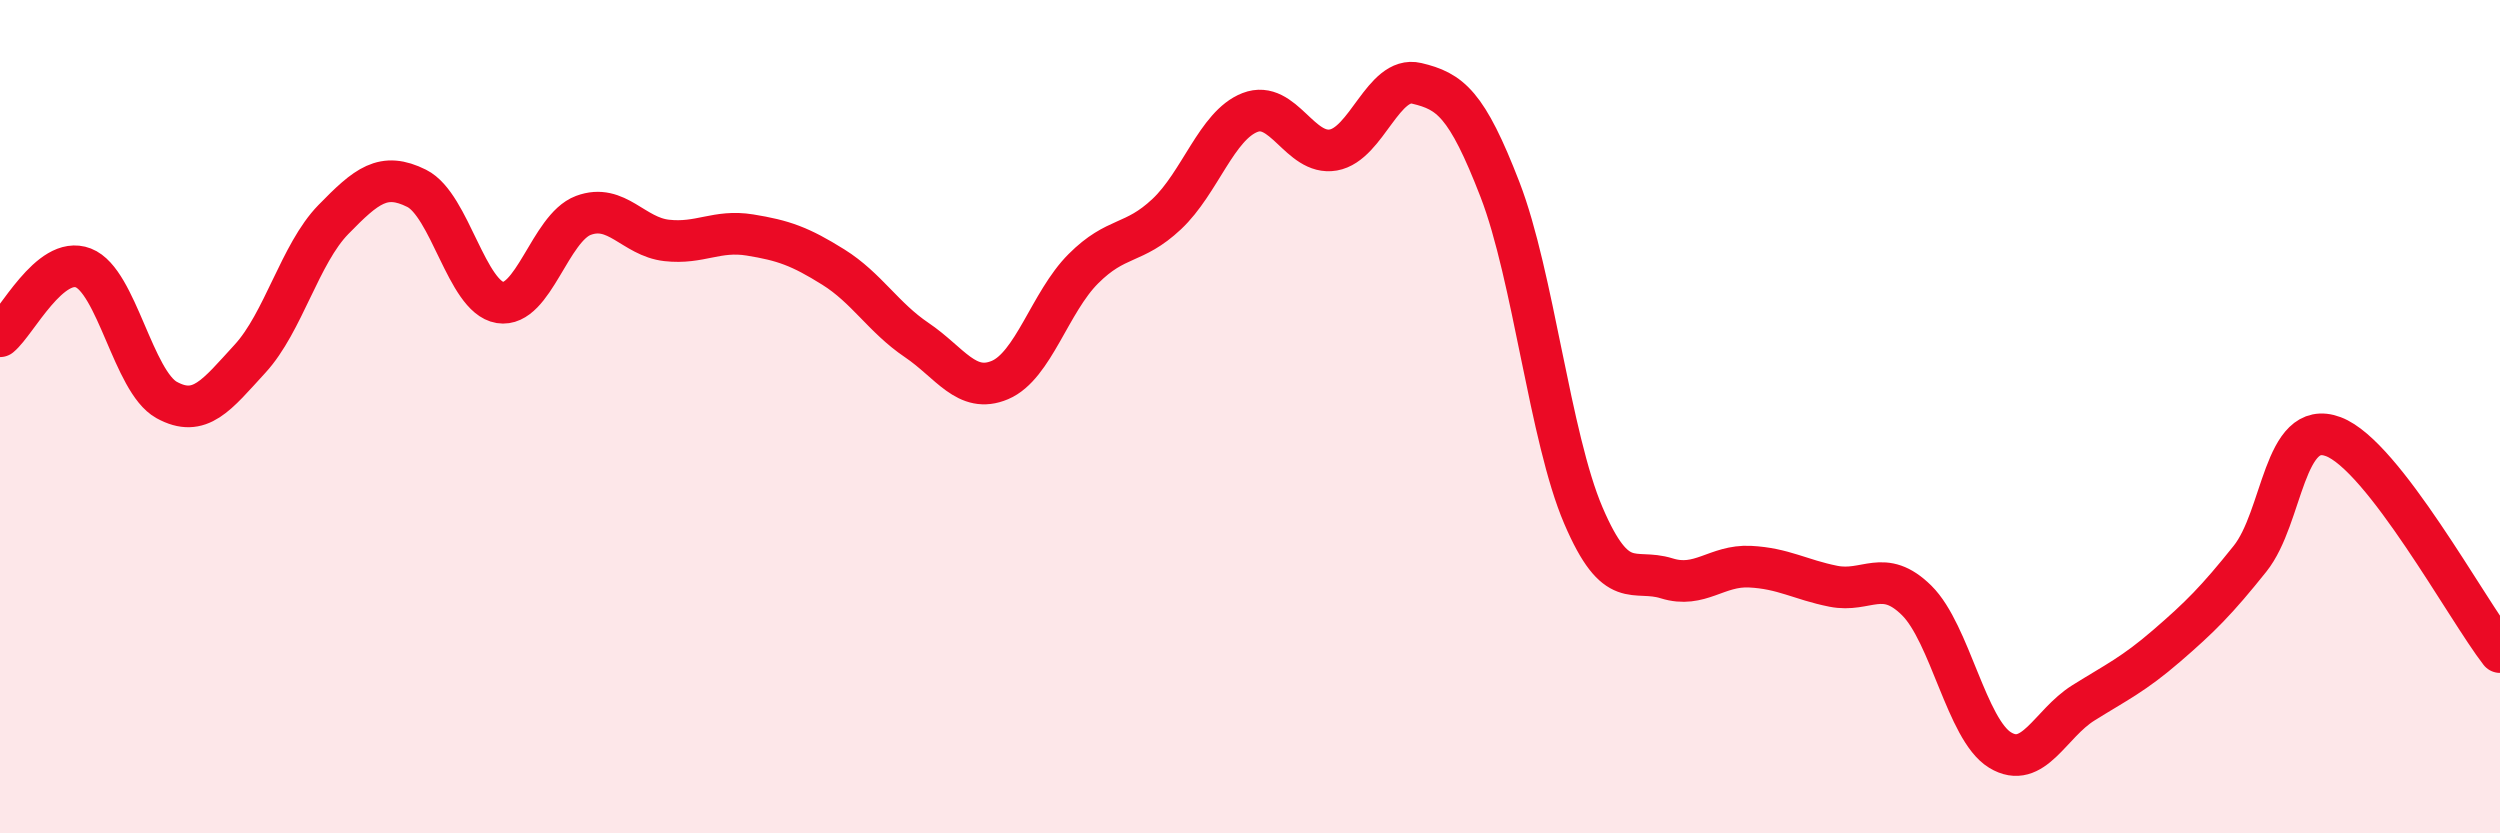 
    <svg width="60" height="20" viewBox="0 0 60 20" xmlns="http://www.w3.org/2000/svg">
      <path
        d="M 0,8.07 C 0.4,7.74 1.2,6.12 2,6.43 C 2.8,6.74 3.2,9.16 4,9.6 C 4.8,10.04 5.2,9.48 6,8.61 C 6.8,7.74 7.2,6.09 8,5.27 C 8.8,4.45 9.2,4.12 10,4.52 C 10.8,4.92 11.2,7.13 12,7.26 C 12.8,7.39 13.2,5.47 14,5.17 C 14.8,4.87 15.2,5.68 16,5.77 C 16.8,5.86 17.2,5.51 18,5.64 C 18.8,5.77 19.2,5.91 20,6.41 C 20.8,6.91 21.2,7.62 22,8.16 C 22.8,8.7 23.2,9.46 24,9.12 C 24.8,8.78 25.2,7.25 26,6.45 C 26.8,5.65 27.2,5.89 28,5.14 C 28.8,4.39 29.2,3.01 30,2.7 C 30.8,2.39 31.2,3.74 32,3.6 C 32.8,3.46 33.2,1.81 34,2 C 34.8,2.19 35.2,2.48 36,4.55 C 36.8,6.62 37.2,10.5 38,12.37 C 38.8,14.24 39.2,13.63 40,13.88 C 40.8,14.13 41.2,13.56 42,13.6 C 42.8,13.64 43.2,13.91 44,14.07 C 44.8,14.23 45.2,13.62 46,14.41 C 46.8,15.2 47.2,17.51 48,18 C 48.8,18.49 49.2,17.37 50,16.87 C 50.8,16.37 51.2,16.19 52,15.5 C 52.8,14.81 53.2,14.41 54,13.41 C 54.8,12.41 54.8,10.03 56,10.48 C 57.2,10.93 59.2,14.62 60,15.65L60 20L0 20Z"
        fill="#EB0A25"
        opacity="0.1"
        stroke-linecap="round"
        stroke-linejoin="round"
      />
      <path
        d="M 0,8.07 C 0.4,7.74 1.2,6.12 2,6.43 C 2.8,6.74 3.2,9.16 4,9.6 C 4.8,10.04 5.2,9.48 6,8.61 C 6.8,7.74 7.2,6.09 8,5.27 C 8.8,4.45 9.2,4.12 10,4.52 C 10.8,4.92 11.2,7.13 12,7.26 C 12.8,7.39 13.2,5.47 14,5.17 C 14.8,4.87 15.2,5.68 16,5.77 C 16.8,5.86 17.2,5.51 18,5.64 C 18.8,5.77 19.2,5.91 20,6.41 C 20.8,6.91 21.2,7.62 22,8.16 C 22.8,8.7 23.2,9.46 24,9.12 C 24.8,8.78 25.2,7.25 26,6.45 C 26.8,5.65 27.2,5.89 28,5.14 C 28.8,4.39 29.2,3.01 30,2.7 C 30.8,2.39 31.2,3.74 32,3.6 C 32.8,3.46 33.2,1.81 34,2 C 34.8,2.19 35.2,2.48 36,4.55 C 36.8,6.62 37.2,10.5 38,12.37 C 38.8,14.24 39.2,13.63 40,13.88 C 40.8,14.13 41.2,13.56 42,13.6 C 42.8,13.64 43.2,13.91 44,14.07 C 44.8,14.23 45.2,13.62 46,14.41 C 46.8,15.2 47.2,17.51 48,18 C 48.8,18.49 49.2,17.37 50,16.87 C 50.8,16.37 51.2,16.19 52,15.5 C 52.8,14.81 53.2,14.41 54,13.41 C 54.8,12.41 54.8,10.03 56,10.48 C 57.2,10.93 59.2,14.62 60,15.65"
        stroke="#EB0A25"
        stroke-width="1"
        fill="none"
        stroke-linecap="round"
        stroke-linejoin="round"
      />
    </svg>
  